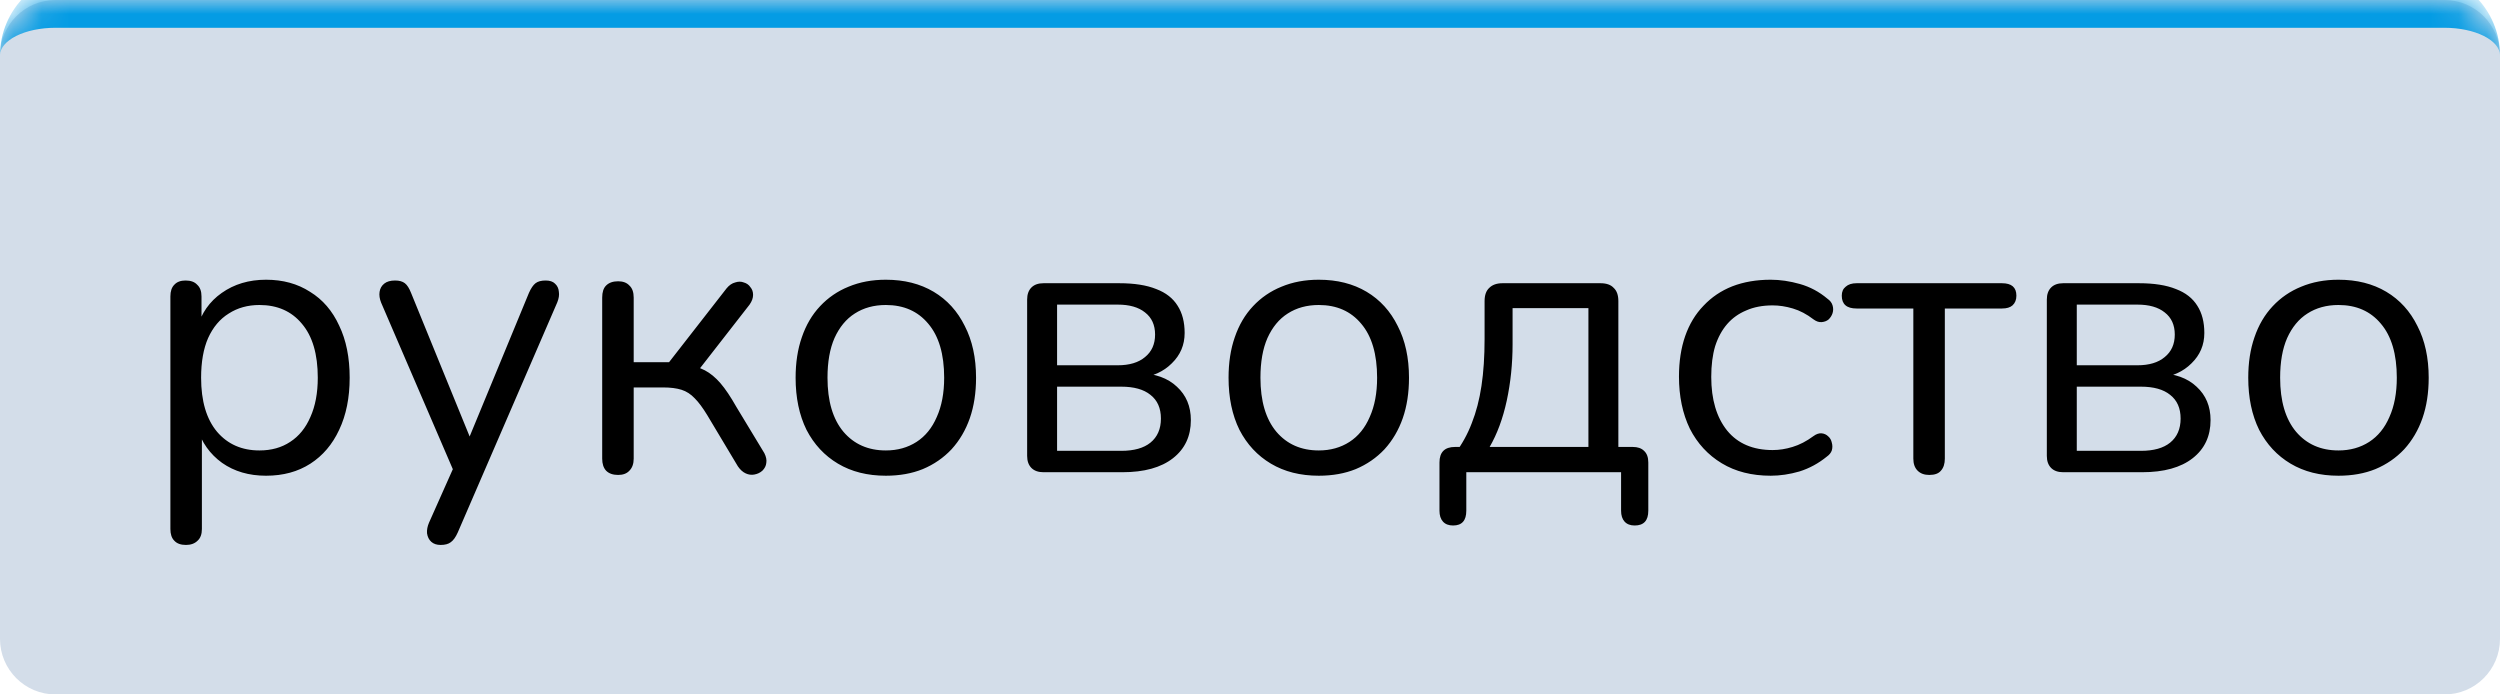 <?xml version="1.0" encoding="UTF-8"?> <svg xmlns="http://www.w3.org/2000/svg" width="90" height="25" viewBox="0 0 90 25" fill="none"> <mask id="path-1-inside-1_39_95" fill="white"> <path d="M0 2C0 0.895 0.895 0 2 0H88C89.105 0 90 0.895 90 2V23C90 24.105 89.105 25 88 25H2C0.895 25 0 24.105 0 23V2Z"></path> </mask> <path d="M0 2C0 0.895 0.895 0 2 0H88C89.105 0 90 0.895 90 2V23C90 24.105 89.105 25 88 25H2C0.895 25 0 24.105 0 23V2Z" fill="#265694" fill-opacity="0.2"></path> <path d="M0 2C0 0.343 1.343 -1 3 -1H87C88.657 -1 90 0.343 90 2C90 1.448 89.105 1 88 1H2C0.895 1 0 1.448 0 2ZM90 25H0H90ZM0 25V0V25ZM90 0V25V0Z" fill="#049CE4" mask="url(#path-1-inside-1_39_95)"></path> <path d="M6.694 19.618C6.507 19.618 6.367 19.567 6.274 19.464C6.181 19.371 6.134 19.231 6.134 19.044V10.672C6.134 10.485 6.181 10.345 6.274 10.252C6.367 10.149 6.503 10.098 6.68 10.098C6.867 10.098 7.007 10.149 7.1 10.252C7.203 10.345 7.254 10.485 7.254 10.672V12.002L7.1 11.806C7.249 11.274 7.543 10.854 7.982 10.546C8.43 10.229 8.962 10.07 9.578 10.07C10.185 10.07 10.712 10.215 11.16 10.504C11.617 10.784 11.967 11.19 12.21 11.722C12.462 12.245 12.588 12.87 12.588 13.598C12.588 14.317 12.462 14.942 12.21 15.474C11.967 15.997 11.622 16.403 11.174 16.692C10.726 16.981 10.194 17.126 9.578 17.126C8.962 17.126 8.435 16.972 7.996 16.664C7.557 16.347 7.259 15.927 7.1 15.404H7.268V19.044C7.268 19.231 7.217 19.371 7.114 19.464C7.011 19.567 6.871 19.618 6.694 19.618ZM9.34 16.216C9.769 16.216 10.138 16.113 10.446 15.908C10.763 15.703 11.006 15.404 11.174 15.012C11.351 14.62 11.44 14.149 11.44 13.598C11.44 12.749 11.249 12.1 10.866 11.652C10.493 11.204 9.984 10.98 9.34 10.98C8.92 10.98 8.551 11.083 8.234 11.288C7.917 11.484 7.669 11.778 7.492 12.17C7.324 12.553 7.24 13.029 7.24 13.598C7.24 14.438 7.431 15.087 7.814 15.544C8.197 15.992 8.705 16.216 9.34 16.216ZM15.863 19.618C15.723 19.618 15.611 19.581 15.527 19.506C15.443 19.431 15.392 19.329 15.373 19.198C15.364 19.077 15.387 18.951 15.443 18.82L16.409 16.65V17.14L13.721 10.896C13.665 10.756 13.646 10.625 13.665 10.504C13.684 10.383 13.739 10.285 13.833 10.21C13.926 10.135 14.057 10.098 14.225 10.098C14.374 10.098 14.491 10.131 14.575 10.196C14.659 10.261 14.733 10.378 14.799 10.546L17.095 16.174H16.717L19.041 10.546C19.116 10.378 19.195 10.261 19.279 10.196C19.363 10.131 19.484 10.098 19.643 10.098C19.792 10.098 19.904 10.135 19.979 10.21C20.063 10.285 20.11 10.383 20.119 10.504C20.137 10.616 20.119 10.742 20.063 10.882L16.479 19.17C16.404 19.338 16.32 19.455 16.227 19.52C16.143 19.585 16.021 19.618 15.863 19.618ZM22.253 17.098C22.066 17.098 21.921 17.047 21.819 16.944C21.725 16.841 21.679 16.697 21.679 16.51V10.714C21.679 10.518 21.725 10.373 21.819 10.28C21.921 10.177 22.066 10.126 22.253 10.126C22.43 10.126 22.565 10.177 22.659 10.28C22.761 10.373 22.813 10.518 22.813 10.714V13.038H24.087L26.159 10.378C26.252 10.266 26.355 10.196 26.467 10.168C26.579 10.131 26.681 10.131 26.775 10.168C26.877 10.196 26.957 10.252 27.013 10.336C27.078 10.411 27.111 10.504 27.111 10.616C27.111 10.728 27.069 10.845 26.985 10.966L25.011 13.5L24.689 13.136C24.95 13.164 25.179 13.229 25.375 13.332C25.571 13.435 25.757 13.589 25.935 13.794C26.112 13.999 26.303 14.284 26.509 14.648L27.517 16.314C27.582 16.445 27.605 16.561 27.587 16.664C27.577 16.767 27.531 16.86 27.447 16.944C27.363 17.019 27.265 17.065 27.153 17.084C27.05 17.103 26.947 17.089 26.845 17.042C26.742 16.995 26.649 16.911 26.565 16.79L25.459 14.942C25.3 14.681 25.151 14.48 25.011 14.34C24.871 14.191 24.712 14.088 24.535 14.032C24.357 13.976 24.138 13.948 23.877 13.948H22.813V16.51C22.813 16.697 22.761 16.841 22.659 16.944C22.565 17.047 22.43 17.098 22.253 17.098ZM31.89 17.126C31.227 17.126 30.653 16.981 30.168 16.692C29.682 16.403 29.304 15.997 29.034 15.474C28.772 14.942 28.642 14.317 28.642 13.598C28.642 13.057 28.716 12.571 28.866 12.142C29.015 11.703 29.234 11.33 29.524 11.022C29.813 10.714 30.154 10.481 30.546 10.322C30.947 10.154 31.395 10.07 31.89 10.07C32.552 10.07 33.126 10.215 33.612 10.504C34.097 10.793 34.47 11.204 34.732 11.736C35.002 12.259 35.138 12.879 35.138 13.598C35.138 14.139 35.063 14.625 34.914 15.054C34.764 15.483 34.545 15.857 34.256 16.174C33.966 16.482 33.621 16.72 33.22 16.888C32.828 17.047 32.384 17.126 31.89 17.126ZM31.89 16.216C32.31 16.216 32.678 16.113 32.996 15.908C33.313 15.703 33.556 15.404 33.724 15.012C33.901 14.62 33.99 14.149 33.99 13.598C33.99 12.749 33.798 12.1 33.416 11.652C33.042 11.204 32.534 10.98 31.89 10.98C31.46 10.98 31.087 11.083 30.77 11.288C30.462 11.484 30.219 11.778 30.042 12.17C29.874 12.553 29.79 13.029 29.79 13.598C29.79 14.438 29.981 15.087 30.364 15.544C30.746 15.992 31.255 16.216 31.89 16.216ZM37.565 17C37.379 17 37.234 16.949 37.131 16.846C37.029 16.743 36.977 16.599 36.977 16.412V10.784C36.977 10.597 37.029 10.453 37.131 10.35C37.234 10.247 37.379 10.196 37.565 10.196H40.295C40.837 10.196 41.28 10.266 41.625 10.406C41.971 10.537 42.227 10.737 42.395 11.008C42.563 11.269 42.647 11.596 42.647 11.988C42.647 12.417 42.493 12.781 42.185 13.08C41.887 13.379 41.495 13.556 41.009 13.612V13.43C41.588 13.449 42.041 13.612 42.367 13.92C42.703 14.228 42.871 14.629 42.871 15.124C42.871 15.703 42.657 16.16 42.227 16.496C41.798 16.832 41.191 17 40.407 17H37.565ZM38.055 16.23H40.365C40.823 16.23 41.173 16.132 41.415 15.936C41.667 15.731 41.793 15.441 41.793 15.068C41.793 14.695 41.667 14.41 41.415 14.214C41.173 14.018 40.823 13.92 40.365 13.92H38.055V16.23ZM38.055 13.15H40.239C40.659 13.15 40.986 13.052 41.219 12.856C41.462 12.66 41.583 12.389 41.583 12.044C41.583 11.699 41.462 11.433 41.219 11.246C40.986 11.059 40.659 10.966 40.239 10.966H38.055V13.15ZM47.476 17.126C46.813 17.126 46.239 16.981 45.754 16.692C45.268 16.403 44.89 15.997 44.62 15.474C44.358 14.942 44.228 14.317 44.228 13.598C44.228 13.057 44.302 12.571 44.452 12.142C44.601 11.703 44.82 11.33 45.11 11.022C45.399 10.714 45.74 10.481 46.132 10.322C46.533 10.154 46.981 10.07 47.476 10.07C48.138 10.07 48.712 10.215 49.198 10.504C49.683 10.793 50.056 11.204 50.318 11.736C50.588 12.259 50.724 12.879 50.724 13.598C50.724 14.139 50.649 14.625 50.5 15.054C50.35 15.483 50.131 15.857 49.842 16.174C49.552 16.482 49.207 16.72 48.806 16.888C48.414 17.047 47.97 17.126 47.476 17.126ZM47.476 16.216C47.896 16.216 48.264 16.113 48.582 15.908C48.899 15.703 49.142 15.404 49.31 15.012C49.487 14.62 49.576 14.149 49.576 13.598C49.576 12.749 49.384 12.1 49.002 11.652C48.628 11.204 48.12 10.98 47.476 10.98C47.046 10.98 46.673 11.083 46.356 11.288C46.048 11.484 45.805 11.778 45.628 12.17C45.46 12.553 45.376 13.029 45.376 13.598C45.376 14.438 45.567 15.087 45.95 15.544C46.332 15.992 46.841 16.216 47.476 16.216ZM52.311 18.918C52.153 18.918 52.031 18.871 51.947 18.778C51.863 18.685 51.821 18.554 51.821 18.386V16.65C51.821 16.277 52.008 16.09 52.381 16.09H53.053L52.381 16.328C52.633 15.992 52.834 15.628 52.983 15.236C53.142 14.835 53.259 14.387 53.333 13.892C53.408 13.397 53.445 12.833 53.445 12.198V10.84C53.445 10.625 53.501 10.467 53.613 10.364C53.725 10.252 53.884 10.196 54.089 10.196H57.617C57.832 10.196 57.991 10.252 58.093 10.364C58.205 10.467 58.261 10.625 58.261 10.84V16.608L57.743 16.09H58.779C58.957 16.09 59.092 16.137 59.185 16.23C59.288 16.323 59.339 16.463 59.339 16.65V18.386C59.339 18.741 59.176 18.918 58.849 18.918C58.691 18.918 58.569 18.871 58.485 18.778C58.401 18.685 58.359 18.554 58.359 18.386V17H52.787V18.386C52.787 18.741 52.629 18.918 52.311 18.918ZM53.627 16.09H57.183V11.092H54.453V12.394C54.453 13.094 54.383 13.771 54.243 14.424C54.103 15.068 53.898 15.623 53.627 16.09ZM63.746 17.126C63.065 17.126 62.477 16.977 61.983 16.678C61.488 16.379 61.105 15.964 60.834 15.432C60.573 14.891 60.443 14.265 60.443 13.556C60.443 13.015 60.517 12.529 60.666 12.1C60.816 11.671 61.035 11.307 61.325 11.008C61.614 10.7 61.959 10.467 62.361 10.308C62.771 10.149 63.233 10.07 63.746 10.07C64.082 10.07 64.433 10.121 64.796 10.224C65.16 10.327 65.492 10.504 65.79 10.756C65.884 10.821 65.945 10.901 65.972 10.994C66.001 11.087 66.001 11.181 65.972 11.274C65.945 11.358 65.898 11.433 65.832 11.498C65.767 11.554 65.683 11.587 65.581 11.596C65.487 11.605 65.389 11.573 65.287 11.498C65.044 11.311 64.796 11.181 64.544 11.106C64.293 11.031 64.05 10.994 63.816 10.994C63.453 10.994 63.135 11.055 62.864 11.176C62.594 11.288 62.365 11.451 62.178 11.666C61.992 11.881 61.847 12.147 61.745 12.464C61.651 12.781 61.605 13.15 61.605 13.57C61.605 14.382 61.796 15.026 62.178 15.502C62.561 15.969 63.107 16.202 63.816 16.202C64.05 16.202 64.288 16.165 64.531 16.09C64.782 16.015 65.034 15.885 65.287 15.698C65.389 15.623 65.487 15.591 65.581 15.6C65.674 15.609 65.753 15.647 65.819 15.712C65.884 15.768 65.926 15.843 65.945 15.936C65.972 16.029 65.972 16.123 65.945 16.216C65.916 16.3 65.856 16.375 65.763 16.44C65.464 16.683 65.137 16.86 64.782 16.972C64.428 17.075 64.082 17.126 63.746 17.126ZM69.454 17.098C69.276 17.098 69.136 17.047 69.034 16.944C68.931 16.841 68.88 16.697 68.88 16.51V11.106H66.836C66.481 11.106 66.304 10.952 66.304 10.644C66.304 10.504 66.35 10.397 66.444 10.322C66.537 10.238 66.668 10.196 66.836 10.196H72.072C72.417 10.196 72.59 10.345 72.59 10.644C72.59 10.793 72.543 10.91 72.45 10.994C72.366 11.069 72.24 11.106 72.072 11.106H70.014V16.51C70.014 16.697 69.967 16.841 69.874 16.944C69.79 17.047 69.65 17.098 69.454 17.098ZM74.274 17C74.088 17 73.943 16.949 73.84 16.846C73.738 16.743 73.686 16.599 73.686 16.412V10.784C73.686 10.597 73.738 10.453 73.84 10.35C73.943 10.247 74.088 10.196 74.274 10.196H77.004C77.546 10.196 77.989 10.266 78.334 10.406C78.68 10.537 78.936 10.737 79.104 11.008C79.272 11.269 79.356 11.596 79.356 11.988C79.356 12.417 79.202 12.781 78.894 13.08C78.596 13.379 78.204 13.556 77.718 13.612V13.43C78.297 13.449 78.75 13.612 79.076 13.92C79.412 14.228 79.58 14.629 79.58 15.124C79.58 15.703 79.366 16.16 78.936 16.496C78.507 16.832 77.9 17 77.116 17H74.274ZM74.764 16.23H77.074C77.532 16.23 77.882 16.132 78.124 15.936C78.376 15.731 78.502 15.441 78.502 15.068C78.502 14.695 78.376 14.41 78.124 14.214C77.882 14.018 77.532 13.92 77.074 13.92H74.764V16.23ZM74.764 13.15H76.948C77.368 13.15 77.695 13.052 77.928 12.856C78.171 12.66 78.292 12.389 78.292 12.044C78.292 11.699 78.171 11.433 77.928 11.246C77.695 11.059 77.368 10.966 76.948 10.966H74.764V13.15ZM84.185 17.126C83.522 17.126 82.948 16.981 82.463 16.692C81.977 16.403 81.599 15.997 81.329 15.474C81.067 14.942 80.937 14.317 80.937 13.598C80.937 13.057 81.011 12.571 81.161 12.142C81.31 11.703 81.529 11.33 81.819 11.022C82.108 10.714 82.449 10.481 82.841 10.322C83.242 10.154 83.69 10.07 84.185 10.07C84.847 10.07 85.421 10.215 85.907 10.504C86.392 10.793 86.765 11.204 87.027 11.736C87.297 12.259 87.433 12.879 87.433 13.598C87.433 14.139 87.358 14.625 87.209 15.054C87.059 15.483 86.84 15.857 86.551 16.174C86.261 16.482 85.916 16.72 85.515 16.888C85.123 17.047 84.679 17.126 84.185 17.126ZM84.185 16.216C84.605 16.216 84.973 16.113 85.291 15.908C85.608 15.703 85.851 15.404 86.019 15.012C86.196 14.62 86.285 14.149 86.285 13.598C86.285 12.749 86.093 12.1 85.711 11.652C85.337 11.204 84.829 10.98 84.185 10.98C83.755 10.98 83.382 11.083 83.065 11.288C82.757 11.484 82.514 11.778 82.337 12.17C82.169 12.553 82.085 13.029 82.085 13.598C82.085 14.438 82.276 15.087 82.659 15.544C83.041 15.992 83.55 16.216 84.185 16.216Z" fill="black"></path> </svg> 